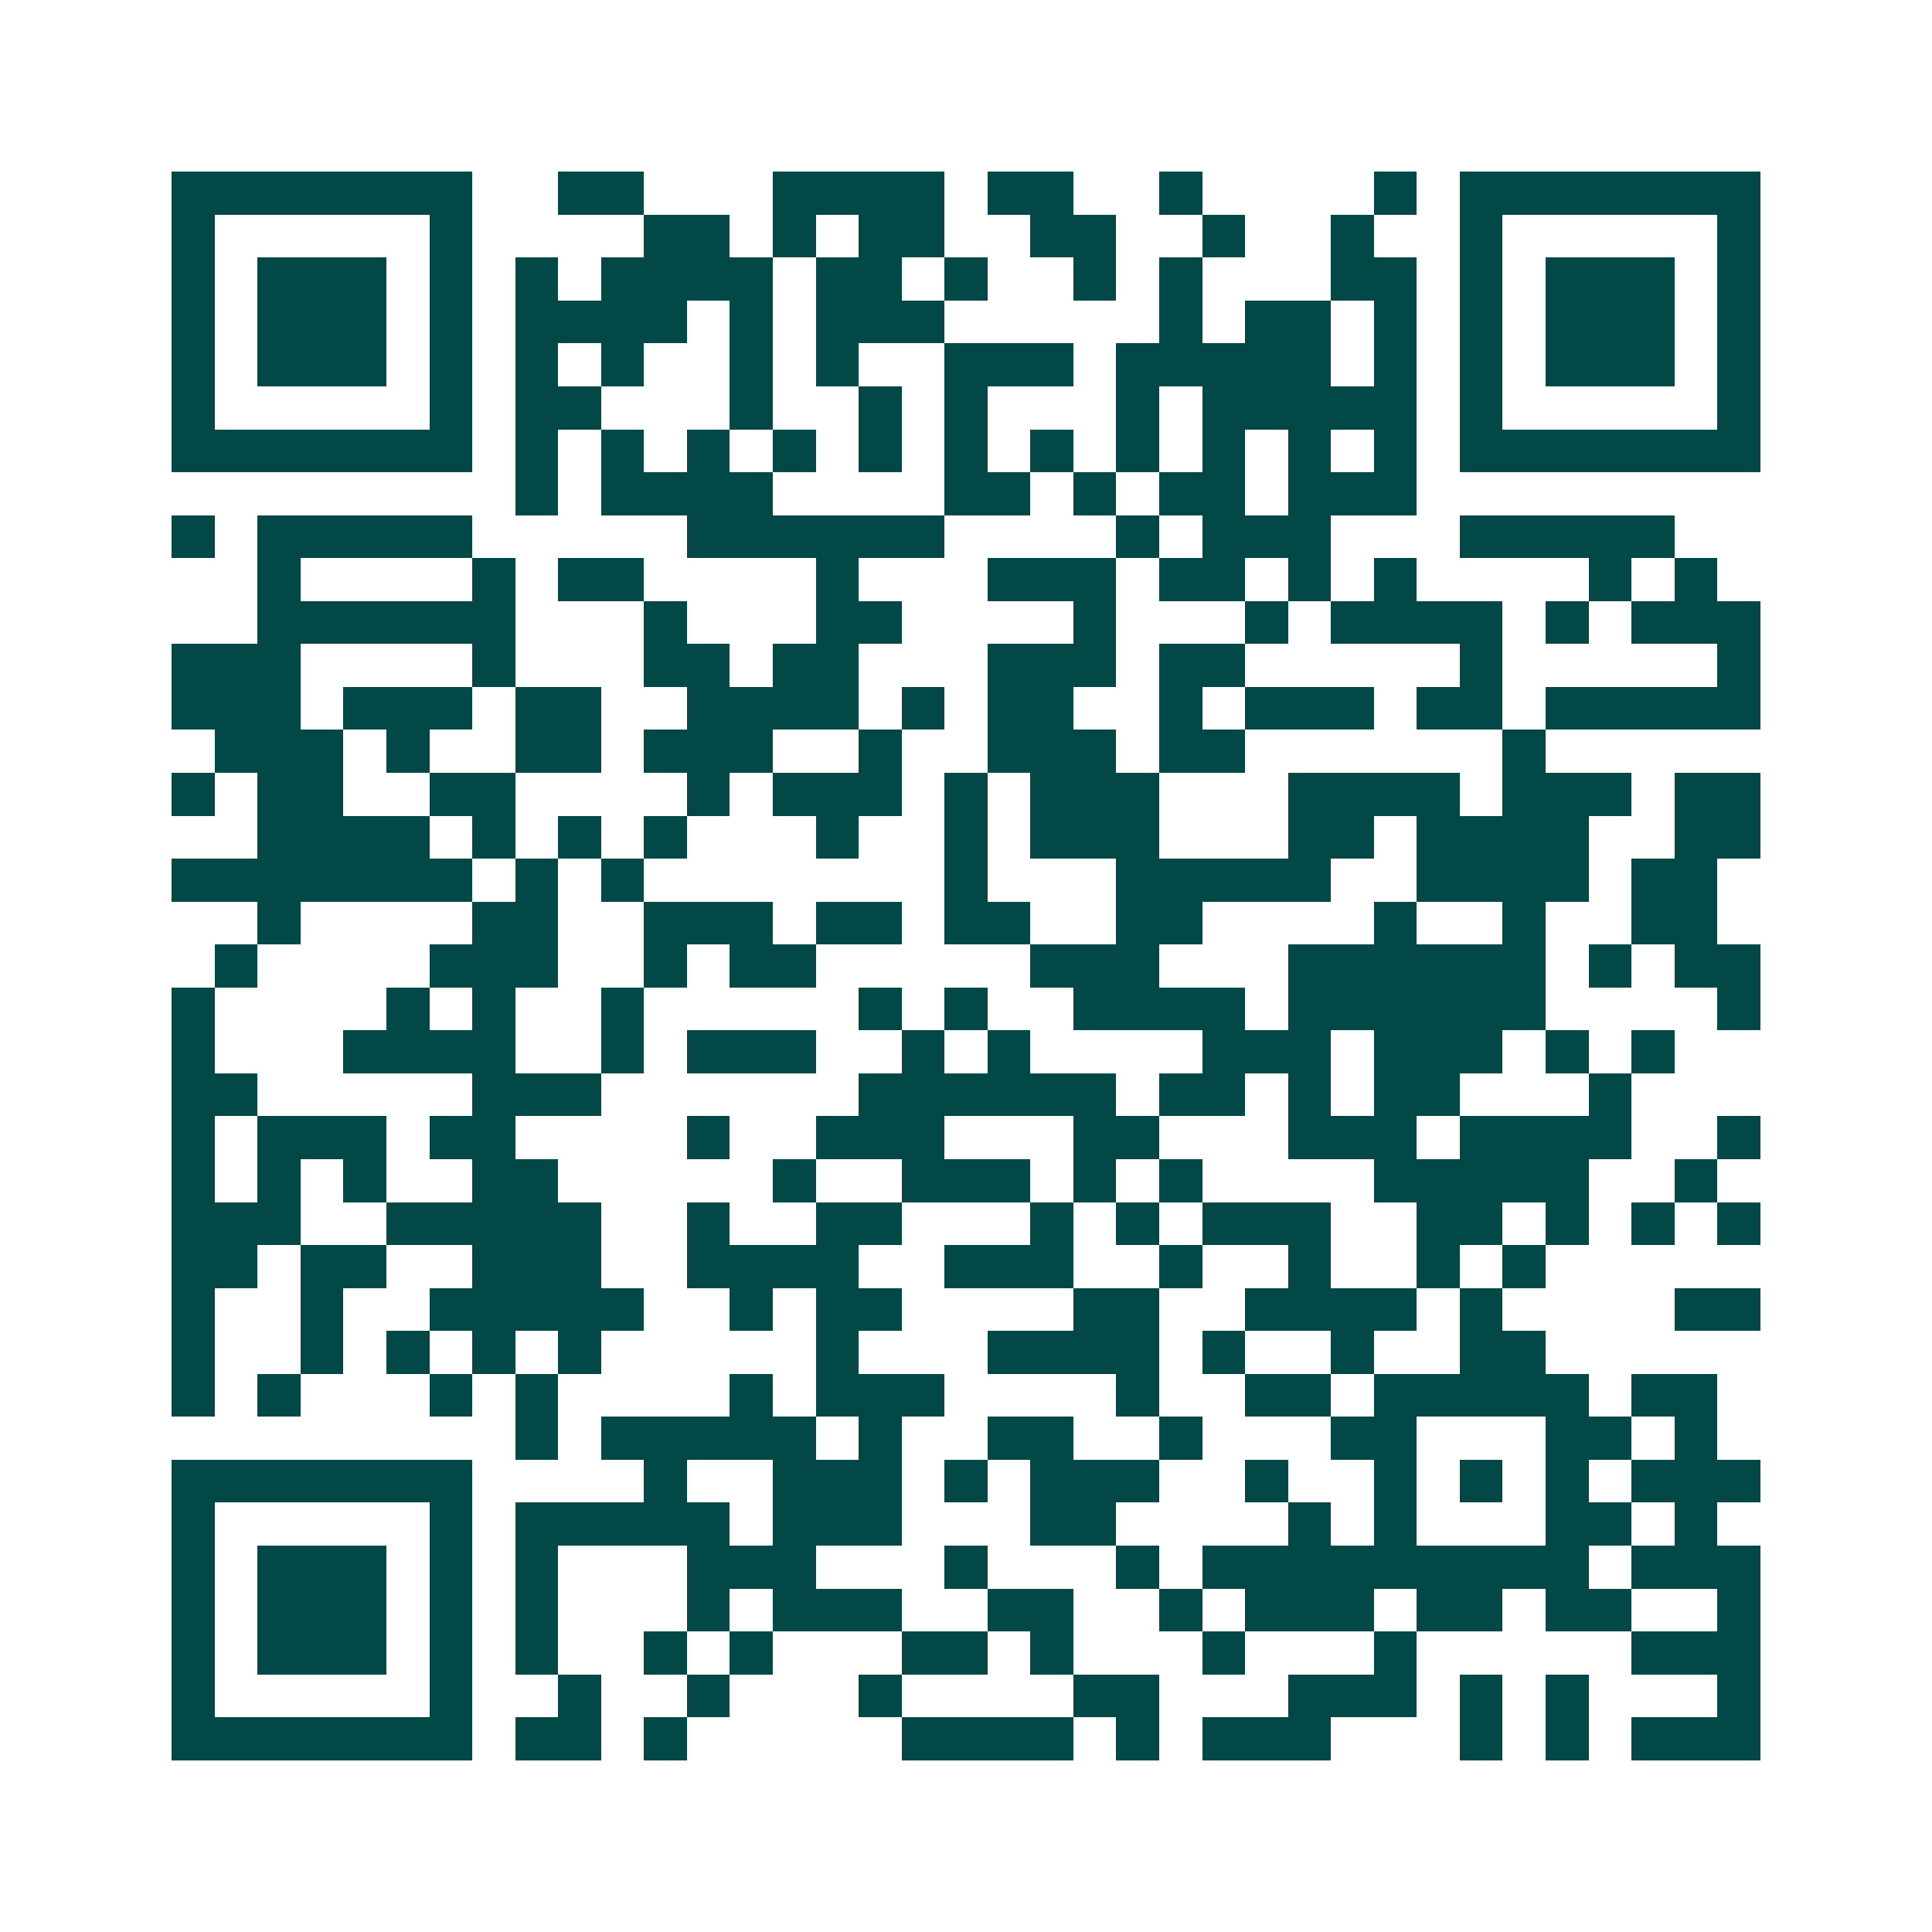 <svg xmlns="http://www.w3.org/2000/svg" width="200" height="200" viewBox="0 0 45 45" shape-rendering="crispEdges"><path fill="#ffffff" d="M0 0h45v45H0z"/><path stroke="#014847" d="M4 4.5h7m2 0h2m3 0h4m1 0h2m2 0h1m4 0h1m1 0h7M4 5.5h1m5 0h1m4 0h2m1 0h1m1 0h2m2 0h2m2 0h1m2 0h1m2 0h1m5 0h1M4 6.5h1m1 0h3m1 0h1m1 0h1m1 0h4m1 0h2m1 0h1m2 0h1m1 0h1m3 0h2m1 0h1m1 0h3m1 0h1M4 7.5h1m1 0h3m1 0h1m1 0h4m1 0h1m1 0h3m5 0h1m1 0h2m1 0h1m1 0h1m1 0h3m1 0h1M4 8.5h1m1 0h3m1 0h1m1 0h1m1 0h1m2 0h1m1 0h1m2 0h3m1 0h5m1 0h1m1 0h1m1 0h3m1 0h1M4 9.5h1m5 0h1m1 0h2m3 0h1m2 0h1m1 0h1m3 0h1m1 0h5m1 0h1m5 0h1M4 10.5h7m1 0h1m1 0h1m1 0h1m1 0h1m1 0h1m1 0h1m1 0h1m1 0h1m1 0h1m1 0h1m1 0h1m1 0h7M12 11.5h1m1 0h4m4 0h2m1 0h1m1 0h2m1 0h3M4 12.5h1m1 0h5m5 0h6m4 0h1m1 0h3m3 0h5M6 13.5h1m4 0h1m1 0h2m4 0h1m3 0h3m1 0h2m1 0h1m1 0h1m4 0h1m1 0h1M6 14.5h6m3 0h1m3 0h2m4 0h1m3 0h1m1 0h4m1 0h1m1 0h3M4 15.5h3m4 0h1m3 0h2m1 0h2m3 0h3m1 0h2m5 0h1m5 0h1M4 16.5h3m1 0h3m1 0h2m2 0h4m1 0h1m1 0h2m2 0h1m1 0h3m1 0h2m1 0h5M5 17.5h3m1 0h1m2 0h2m1 0h3m2 0h1m2 0h3m1 0h2m6 0h1M4 18.5h1m1 0h2m2 0h2m4 0h1m1 0h3m1 0h1m1 0h3m3 0h4m1 0h3m1 0h2M6 19.5h4m1 0h1m1 0h1m1 0h1m3 0h1m2 0h1m1 0h3m3 0h2m1 0h4m2 0h2M4 20.5h7m1 0h1m1 0h1m7 0h1m3 0h5m2 0h4m1 0h2M6 21.5h1m4 0h2m2 0h3m1 0h2m1 0h2m2 0h2m4 0h1m2 0h1m2 0h2M5 22.5h1m4 0h3m2 0h1m1 0h2m5 0h3m3 0h6m1 0h1m1 0h2M4 23.5h1m4 0h1m1 0h1m2 0h1m5 0h1m1 0h1m2 0h4m1 0h6m4 0h1M4 24.5h1m3 0h4m2 0h1m1 0h3m2 0h1m1 0h1m4 0h3m1 0h3m1 0h1m1 0h1M4 25.5h2m5 0h3m6 0h6m1 0h2m1 0h1m1 0h2m3 0h1M4 26.5h1m1 0h3m1 0h2m4 0h1m2 0h3m3 0h2m3 0h3m1 0h4m2 0h1M4 27.5h1m1 0h1m1 0h1m2 0h2m5 0h1m2 0h3m1 0h1m1 0h1m4 0h5m2 0h1M4 28.5h3m2 0h5m2 0h1m2 0h2m3 0h1m1 0h1m1 0h3m2 0h2m1 0h1m1 0h1m1 0h1M4 29.5h2m1 0h2m2 0h3m2 0h4m2 0h3m2 0h1m2 0h1m2 0h1m1 0h1M4 30.5h1m2 0h1m2 0h5m2 0h1m1 0h2m4 0h2m2 0h4m1 0h1m4 0h2M4 31.5h1m2 0h1m1 0h1m1 0h1m1 0h1m5 0h1m3 0h4m1 0h1m2 0h1m2 0h2M4 32.5h1m1 0h1m3 0h1m1 0h1m4 0h1m1 0h3m4 0h1m2 0h2m1 0h5m1 0h2M12 33.5h1m1 0h5m1 0h1m2 0h2m2 0h1m3 0h2m3 0h2m1 0h1M4 34.5h7m4 0h1m2 0h3m1 0h1m1 0h3m2 0h1m2 0h1m1 0h1m1 0h1m1 0h3M4 35.5h1m5 0h1m1 0h5m1 0h3m3 0h2m4 0h1m1 0h1m3 0h2m1 0h1M4 36.5h1m1 0h3m1 0h1m1 0h1m3 0h3m3 0h1m3 0h1m1 0h9m1 0h3M4 37.5h1m1 0h3m1 0h1m1 0h1m3 0h1m1 0h3m2 0h2m2 0h1m1 0h3m1 0h2m1 0h2m2 0h1M4 38.5h1m1 0h3m1 0h1m1 0h1m2 0h1m1 0h1m3 0h2m1 0h1m3 0h1m3 0h1m5 0h3M4 39.5h1m5 0h1m2 0h1m2 0h1m3 0h1m4 0h2m3 0h3m1 0h1m1 0h1m3 0h1M4 40.5h7m1 0h2m1 0h1m5 0h4m1 0h1m1 0h3m3 0h1m1 0h1m1 0h3"/></svg>
